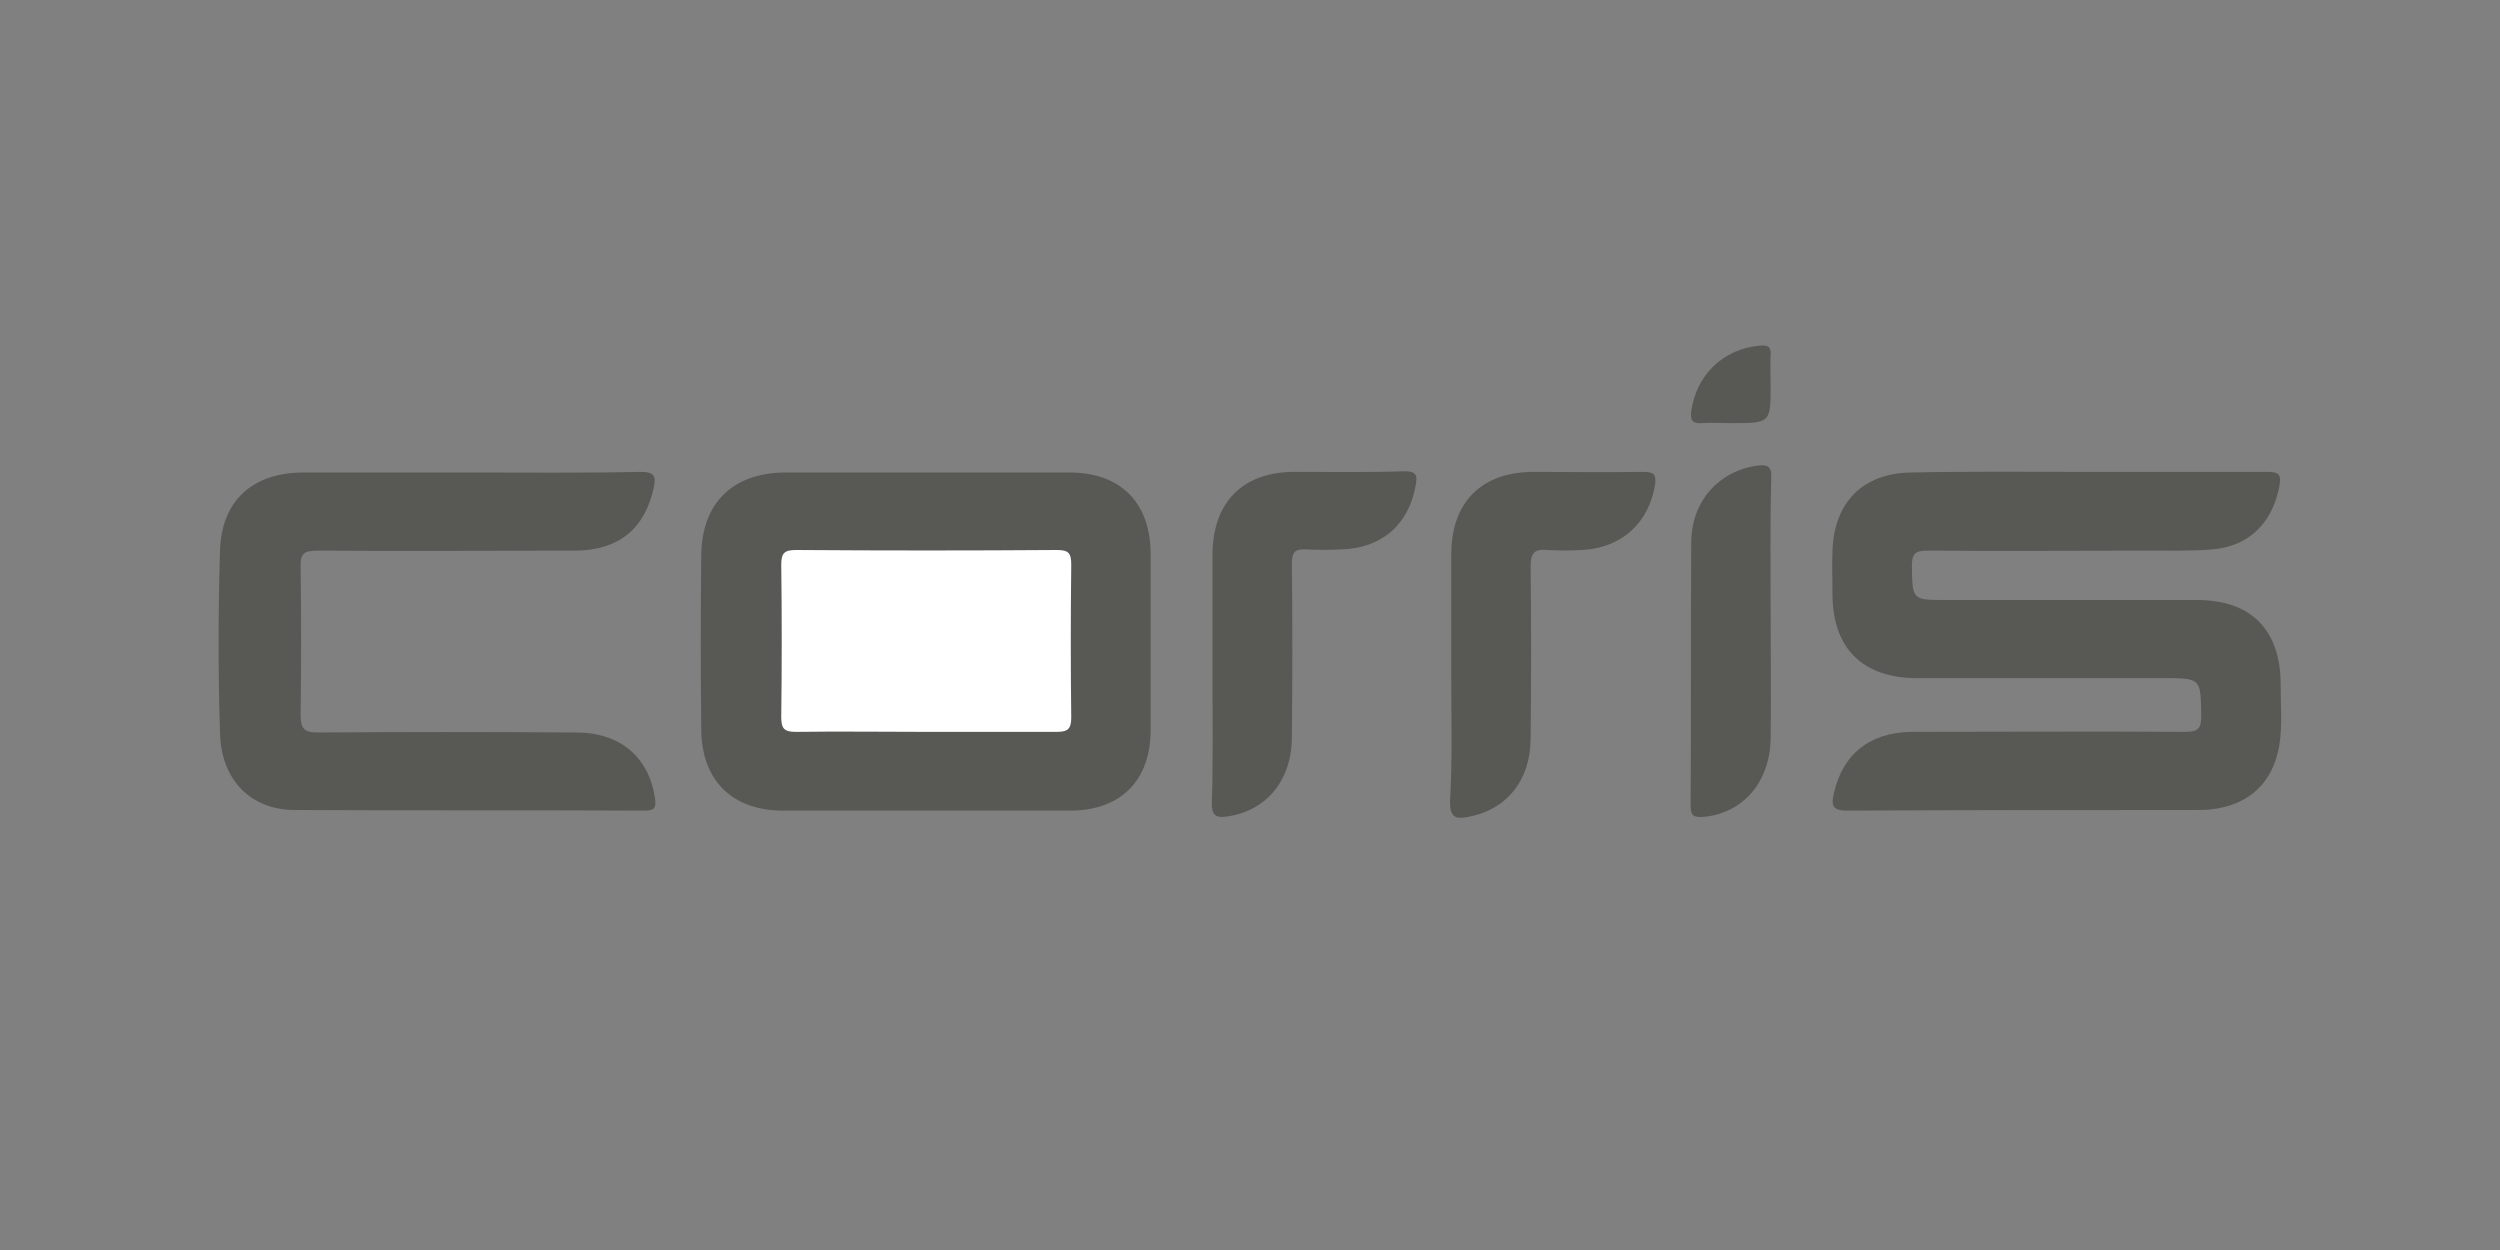 <?xml version="1.0" encoding="utf-8"?>
<!-- Generator: Adobe Illustrator 25.2.3, SVG Export Plug-In . SVG Version: 6.00 Build 0)  -->
<svg version="1.1" id="Ebene_1" xmlns="http://www.w3.org/2000/svg" xmlns:xlink="http://www.w3.org/1999/xlink" x="0px" y="0px"
	 viewBox="0 0 400 200" style="enable-background:new 0 0 400 200;" xml:space="preserve">
<rect x="0" y="0" width="400" height="200" fill="#808080" stroke="none"/>
<style type="text/css">
	.st0{fill:#585855;}
	.st1{fill:#FFFFFF;}
</style>
<g>
	<path class="st0" d="M333.8,75.5c9.6,0,19.2,0,28.9,0c1.8,0,2.4,0.3,2,2.3c-1.1,5.8-4.8,9.6-10.7,10.1c-3.6,0.3-7.3,0.2-11,0.2
		c-11.5,0-23.1,0.1-34.6,0c-2,0-2.5,0.5-2.5,2.5c0.1,5.4,0,5.4,5.5,5.4c13.4,0,26.8,0,40.1,0c8.7,0,13.4,4.8,13.4,13.5
		c0,3.2,0.3,6.5-0.2,9.7c-1,6-4.8,9.6-10.9,10.3c-0.9,0.1-1.7,0.1-2.6,0.1c-18.5,0-37.1,0-55.6,0.1c-2.2,0-2.7-0.6-2.2-2.7
		c1.4-6.3,5.7-9.8,12.4-9.9c14.6,0,29.2-0.1,43.8,0c2.1,0,2.6-0.5,2.6-2.6c-0.1-6,0-6-6.2-6c-13.1,0-26.2,0-39.3,0
		c-8.6,0-13.4-4.7-13.5-13.2c0-2.4-0.1-4.9,0-7.3c0.3-7.7,4.9-12.3,12.6-12.4C315.1,75.4,324.5,75.5,333.8,75.5z"/>
	<path class="st0" d="M148.3,75.6c7.6,0,15.2,0,22.8,0c8.2,0,13,4.8,13,13.1c0,9.4,0,18.7,0,28.1c0,8.1-4.8,12.9-12.9,12.9
		c-15.3,0-30.6,0-45.9,0c-8.2,0-13.1-4.9-13.1-13.1c-0.1-9.3-0.1-18.5,0-27.8c0.1-8.3,5-13.1,13.3-13.2
		C133.1,75.6,140.7,75.6,148.3,75.6z"/>
	<path class="st0" d="M75,75.6c9.2,0,18.4,0.1,27.5-0.1c2.2,0,2.5,0.7,2.1,2.5c-1.4,6.6-5.6,10-12.4,10.1c-13.8,0-27.6,0.1-41.4,0
		c-2.2,0-2.8,0.5-2.7,2.7c0.1,7.9,0.1,15.7,0,23.6c0,2.1,0.5,2.8,2.7,2.8c13.8-0.1,27.6-0.1,41.4,0c7,0,11.6,3.9,12.6,10.5
		c0.2,1.5,0,2-1.7,2c-18.6-0.1-37.2,0-55.9-0.1c-7.1,0-11.8-4.8-12-12.3c-0.3-9.7-0.3-19.4,0-29.1c0.2-8.1,5.2-12.6,13.4-12.6
		C57.4,75.6,66.2,75.6,75,75.6z"/>
	<path class="st0" d="M194,108.2c0-6.5,0-12.9,0-19.4c0-8.4,4.8-13.3,13.1-13.3c5.9,0,11.7,0.1,17.6-0.1c2,0,2.1,0.7,1.8,2.3
		c-1.1,6.2-5.4,10-11.8,10.2c-1.9,0.1-3.9,0.1-5.8,0c-1.7-0.1-2.2,0.5-2.2,2.2c0.1,9.3,0.1,18.5,0,27.8c0,6.9-4,11.7-10.1,12.7
		c-1.9,0.3-2.8,0.1-2.7-2.3C194.1,121.7,194,114.9,194,108.2z"/>
	<path class="st0" d="M232.2,108.1c0-6.5,0-12.9,0-19.4c0-8.3,4.8-13.2,13.2-13.2c5.9,0,11.7,0.1,17.6,0c1.8,0,2,0.6,1.8,2.1
		c-1,6.1-5.4,10.1-11.7,10.4c-1.8,0.1-3.7,0.1-5.5,0c-2-0.2-2.7,0.4-2.7,2.6c0.1,9.2,0.1,18.3,0,27.5c0,6.8-3.9,11.5-10,12.6
		c-2,0.4-2.9,0.1-2.9-2.4C232.4,121.6,232.2,114.8,232.2,108.1z"/>
	<path class="st0" d="M283.3,97.8c0,6.8,0.1,13.6,0,20.4c-0.1,6.9-4.4,11.9-10.7,12.5c-1.6,0.1-2.1-0.1-2.1-1.9
		c0.1-14.1,0-28.1,0.1-42.2c0.1-6.5,4.5-11.3,10.6-12.1c1.6-0.2,2.3,0.1,2.2,2C283.2,83.6,283.3,90.7,283.3,97.8z"/>
	<path class="st0" d="M283.3,61.5c0,6.2,0,6.2-6.2,6.2c-1.6,0-3.2-0.1-4.7,0c-1.5,0.1-2-0.3-1.8-1.9c0.8-5.8,5.1-10,11-10.5
		c1.2-0.1,1.8,0.1,1.7,1.5C283.2,58.3,283.3,59.9,283.3,61.5z"/>
	<path class="st1" d="M148.3,117.1c-7,0-14-0.1-21,0c-1.9,0-2.3-0.6-2.3-2.4c0.1-8.1,0.1-16.3,0-24.4c0-1.9,0.6-2.3,2.4-2.3
		c13.9,0.1,27.8,0.1,41.7,0c1.9,0,2.3,0.5,2.3,2.4c-0.1,8.1-0.1,16.3,0,24.4c0,1.9-0.6,2.3-2.4,2.3
		C162.1,117.1,155.2,117.1,148.3,117.1z"/>
</g>
</svg>
